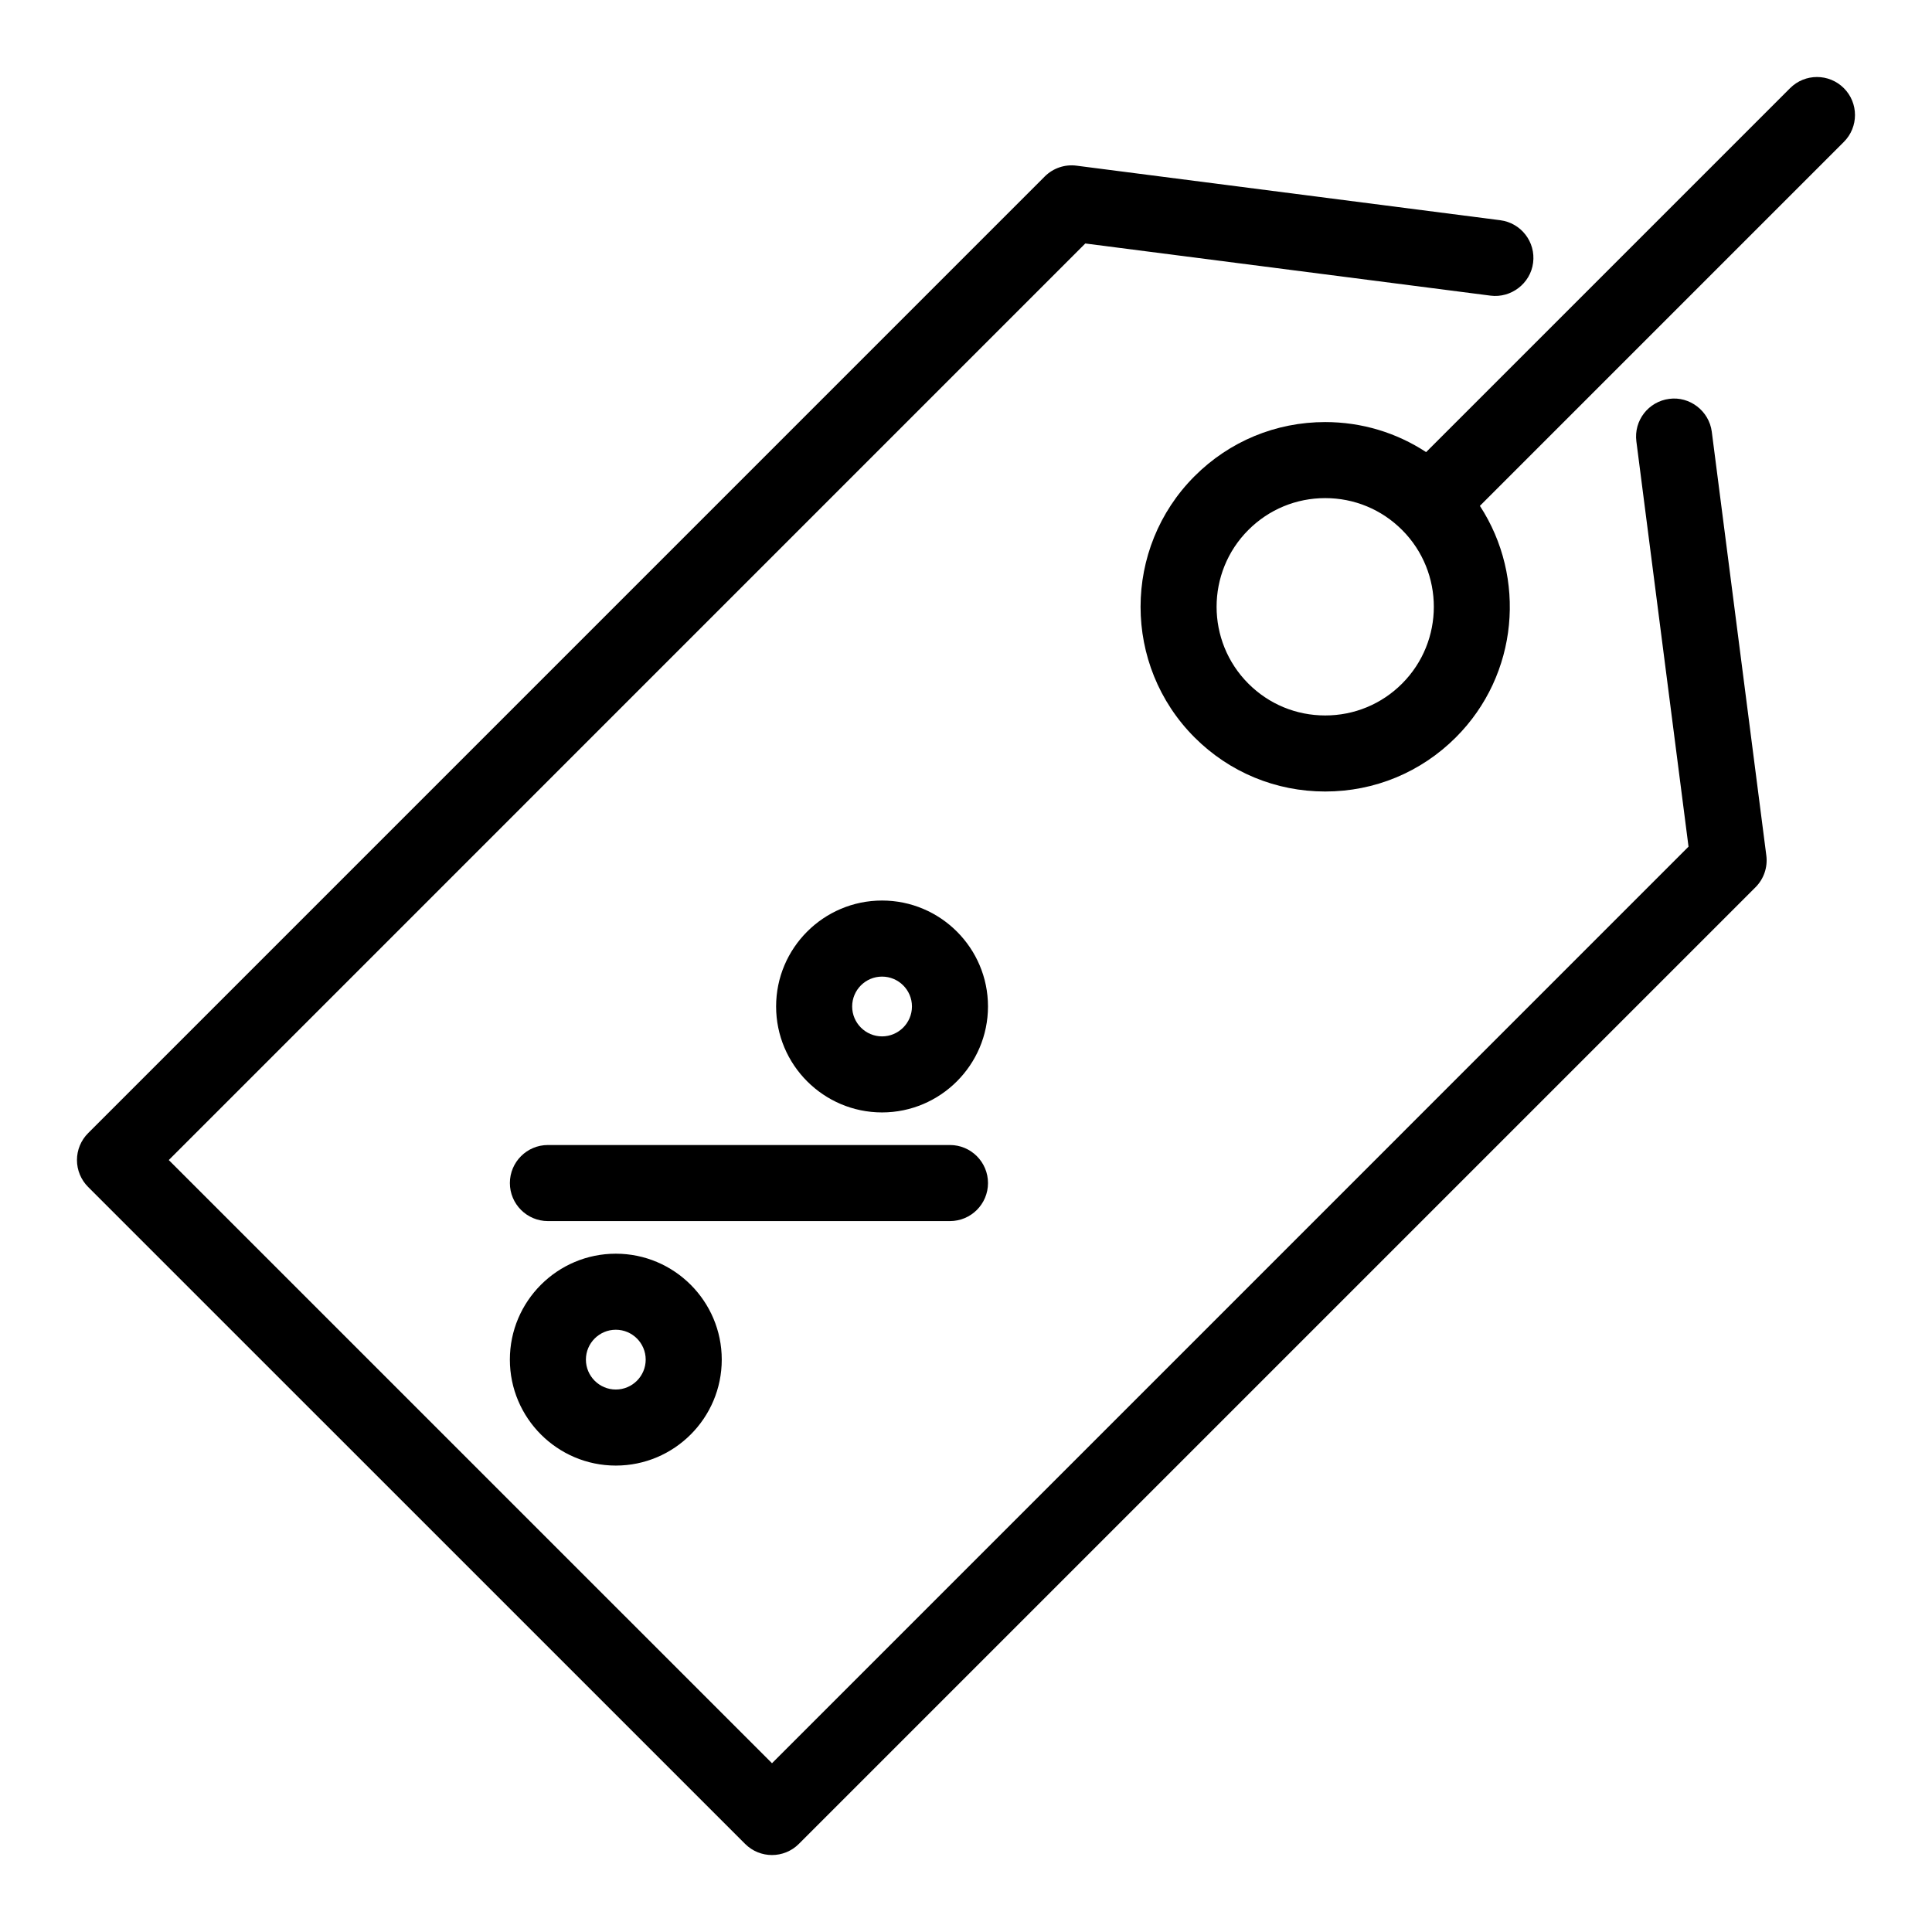 <?xml version="1.0" encoding="UTF-8"?>
<!-- Uploaded to: SVG Repo, www.svgrepo.com, Generator: SVG Repo Mixer Tools -->
<svg fill="#000000" width="800px" height="800px" version="1.1" viewBox="144 144 512 512" xmlns="http://www.w3.org/2000/svg">
 <g>
  <path d="m597.64 258.41c-0.715-5.523-5.871-9.441-11.273-8.707-5.523 0.711-9.422 5.758-8.711 11.281l13.82 107.39-242.89 242.9-159.86-159.85 242.89-242.9 107.4 13.824c5.394 0.691 10.566-3.184 11.273-8.707 0.715-5.523-3.188-10.57-8.711-11.281l-112.3-14.457c-3.078-0.406-6.203 0.66-8.41 2.867l-253.52 253.53c-1.891 1.891-2.953 4.453-2.953 7.125s1.062 5.234 2.953 7.125l174.11 174.1c1.969 1.969 4.543 2.953 7.125 2.953 2.578 0 5.16-0.984 7.125-2.953l253.52-253.52c2.207-2.207 3.266-5.316 2.867-8.41z"/>
  <path d="m632.64 167.36c-3.934-3.934-10.312-3.934-14.246 0l-96.457 96.453c-7.879-5.168-17.098-7.961-26.746-7.961-13.074 0-25.367 5.094-34.617 14.34-19.078 19.086-19.086 50.141 0 69.234 9.246 9.246 21.539 14.332 34.617 14.332 13.078 0 25.367-5.094 34.613-14.332 16.652-16.641 18.766-42.387 6.383-61.363l96.453-96.457c3.934-3.93 3.934-10.312 0-14.246zm-117.08 157.81c-5.438 5.441-12.672 8.434-20.363 8.434-7.691 0-14.93-2.992-20.363-8.434-11.23-11.23-11.23-29.504-0.004-40.727 5.441-5.441 12.68-8.438 20.367-8.438 7.691 0 14.922 2.996 20.363 8.434 11.227 11.23 11.227 29.5 0 40.73z"/>
  <path d="m405.83 457.52c0-5.562-4.516-10.078-10.078-10.078h-106.55c-5.562 0-10.078 4.516-10.078 10.078s4.516 10.078 10.078 10.078h106.55c5.57 0 10.078-4.516 10.078-10.078z"/>
  <path d="m377.75 382.65c-15.48 0-28.074 12.594-28.074 28.074 0 15.477 12.59 28.074 28.066 28.082h0.012c15.473-0.012 28.062-12.605 28.074-28.082 0-15.48-12.598-28.074-28.078-28.074zm0 36.004c-4.367-0.004-7.918-3.562-7.918-7.93 0-4.363 3.551-7.914 7.918-7.914 4.375 0 7.926 3.551 7.926 7.91 0 4.371-3.559 7.926-7.926 7.934z"/>
  <path d="m279.12 504.32c0.004 15.477 12.602 28.074 28.078 28.074 15.48 0 28.074-12.594 28.074-28.078 0-15.477-12.594-28.074-28.074-28.074-15.484 0-28.078 12.594-28.078 28.078zm35.996-0.008c0 4.367-3.551 7.926-7.918 7.926-4.367 0-7.926-3.559-7.926-7.926 0-4.367 3.559-7.918 7.926-7.918 4.367 0 7.918 3.551 7.918 7.918z"/>
 </g>
</svg>